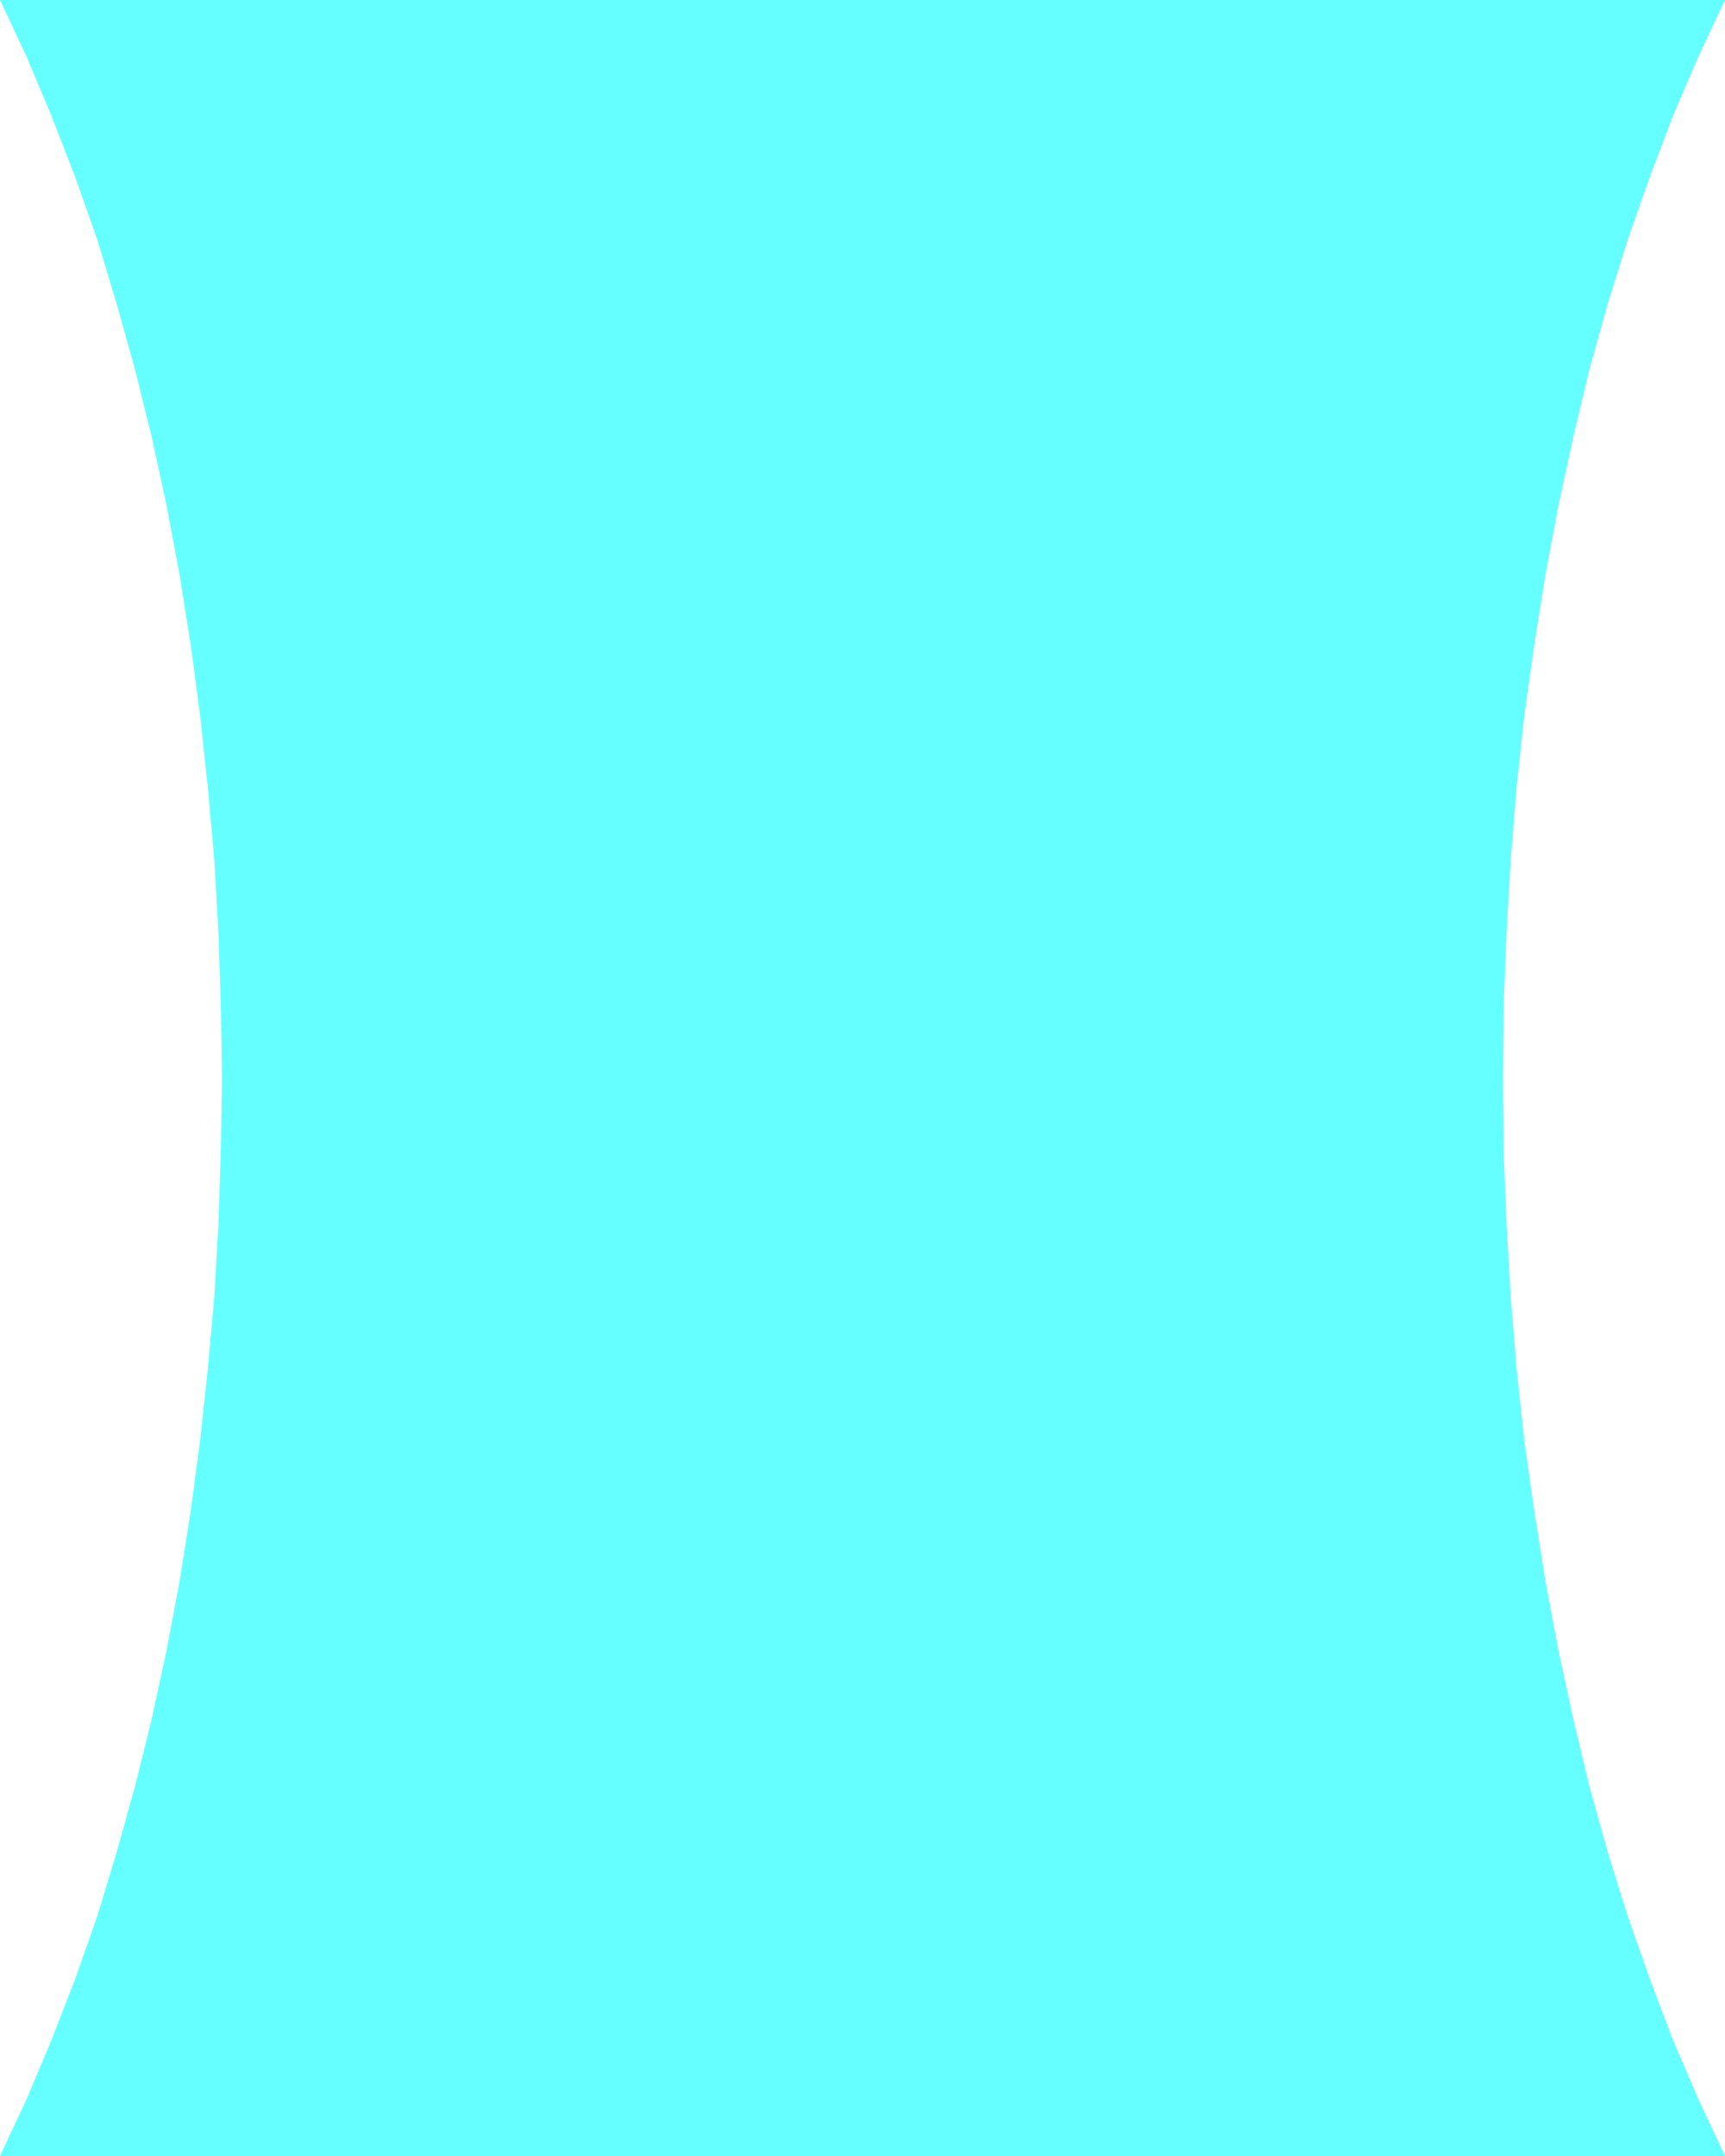 <?xml version="1.0" encoding="UTF-8" standalone="no"?>
<svg
   version="1.0"
   width="124.568mm"
   height="155.711mm"
   id="svg1"
   sodipodi:docname="Shape 397.wmf"
   xmlns:inkscape="http://www.inkscape.org/namespaces/inkscape"
   xmlns:sodipodi="http://sodipodi.sourceforge.net/DTD/sodipodi-0.dtd"
   xmlns="http://www.w3.org/2000/svg"
   xmlns:svg="http://www.w3.org/2000/svg">
  <sodipodi:namedview
     id="namedview1"
     pagecolor="#ffffff"
     bordercolor="#000000"
     borderopacity="0.25"
     inkscape:showpageshadow="2"
     inkscape:pageopacity="0.0"
     inkscape:pagecheckerboard="0"
     inkscape:deskcolor="#d1d1d1"
     inkscape:document-units="mm" />
  <defs
     id="defs1">
    <pattern
       id="WMFhbasepattern"
       patternUnits="userSpaceOnUse"
       width="6"
       height="6"
       x="0"
       y="0" />
  </defs>
  <path
     style="fill:#66ffff;fill-opacity:1;fill-rule:evenodd;stroke:none"
     d="m 470.809,588.515 -7.271,-15.513 -6.947,-16.159 -6.301,-16.644 -5.978,-16.967 -5.493,-17.613 -5.009,-17.937 -4.362,-18.26 -4.039,-18.583 -3.554,-18.906 -3.07,-19.229 -2.747,-19.391 -2.1,-19.553 -1.616,-19.714 -1.131,-19.876 -0.808,-19.876 -0.162,-20.037 0.162,-19.876 0.808,-20.037 1.131,-19.714 1.616,-19.876 2.1,-19.553 2.747,-19.391 3.07,-19.229 3.554,-18.906 4.039,-18.583 4.362,-18.26 5.009,-17.937 5.493,-17.613 5.978,-16.967 6.301,-16.644 6.947,-16.159 L 470.809,0 H 0 l 7.271,15.513 6.786,16.159 6.463,16.644 5.978,16.967 5.332,17.613 5.009,17.937 4.524,18.26 4.039,18.583 3.554,18.906 3.07,19.229 2.585,19.391 2.1,19.553 1.777,19.876 1.131,19.714 0.646,20.037 0.323,19.876 -0.323,20.037 -0.646,19.876 -1.131,19.876 -1.777,19.714 -2.1,19.553 -2.585,19.391 -3.07,19.229 -3.554,18.906 -4.039,18.583 -4.524,18.26 -5.009,17.937 -5.332,17.613 -5.978,16.967 -6.463,16.644 L 7.271,573.002 0,588.515 Z"
     id="path1" />
</svg>
